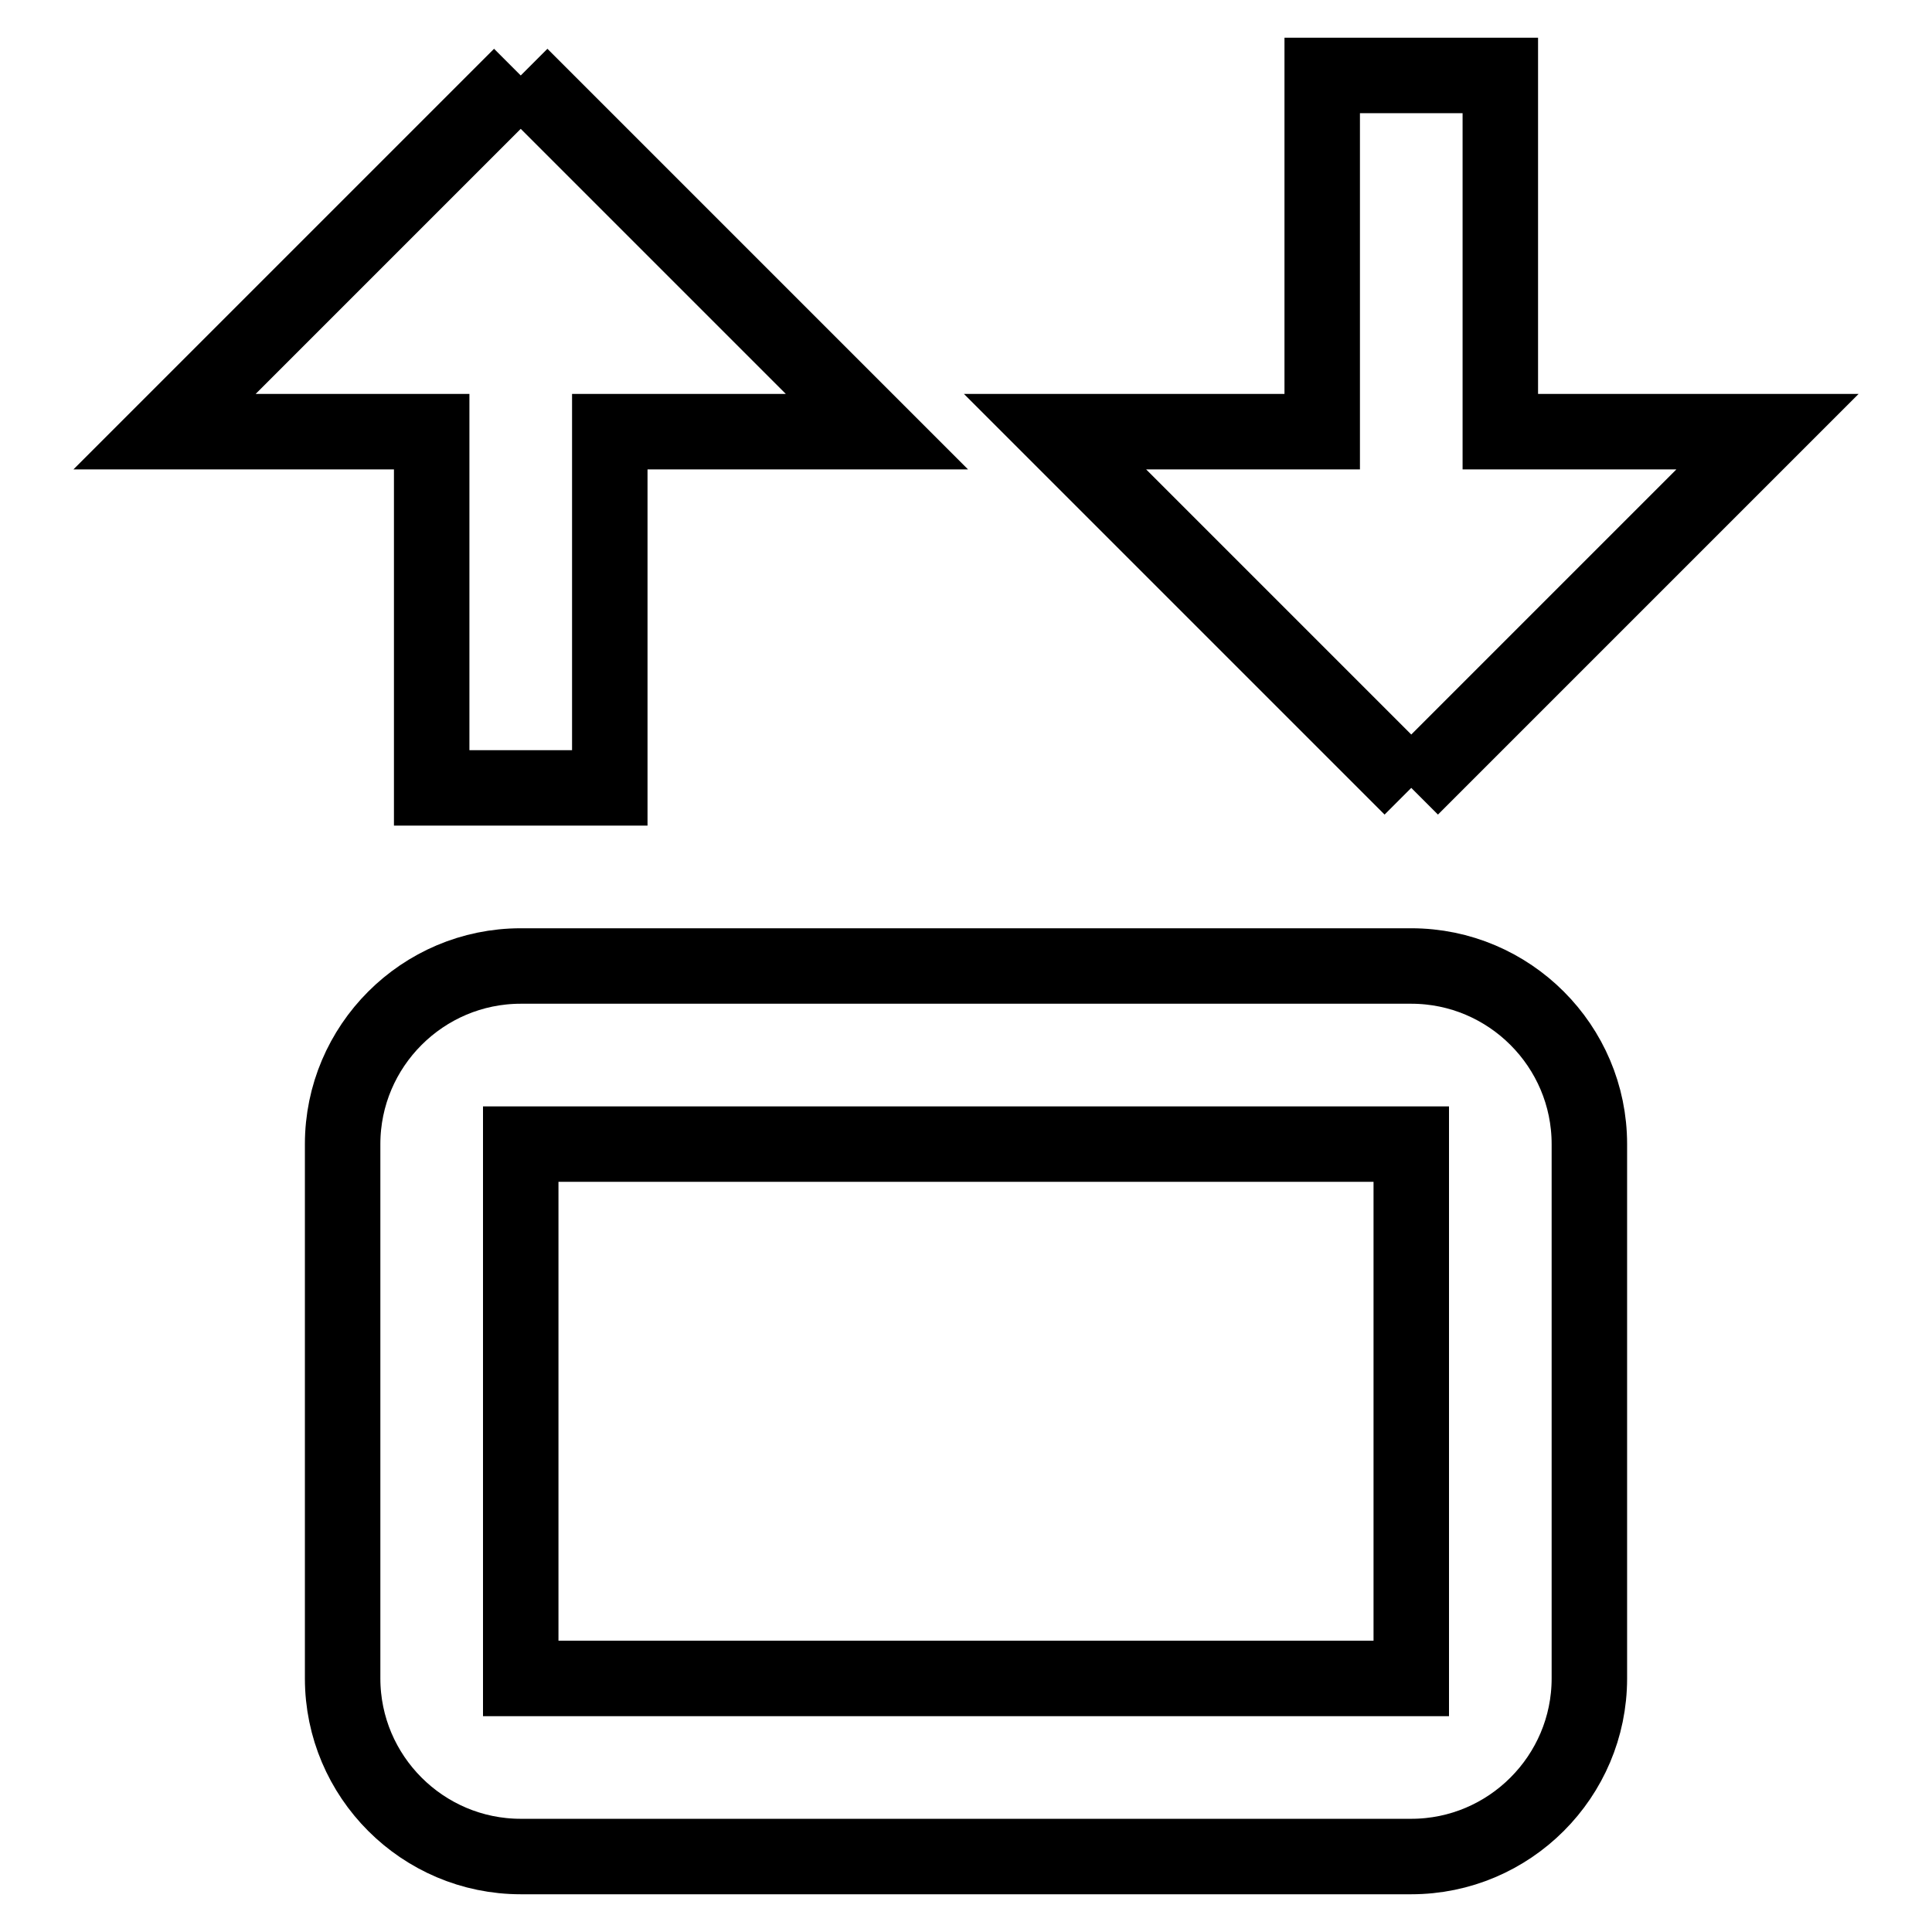 <?xml version="1.0" encoding="utf-8"?>
<!-- Svg Vector Icons : http://www.onlinewebfonts.com/icon -->
<!DOCTYPE svg PUBLIC "-//W3C//DTD SVG 1.1//EN" "http://www.w3.org/Graphics/SVG/1.1/DTD/svg11.dtd">
<svg version="1.1" xmlns="http://www.w3.org/2000/svg" xmlns:xlink="http://www.w3.org/1999/xlink" x="0px" y="0px" viewBox="0 0 256 256" enable-background="new 0 0 256 256" xml:space="preserve">
<g> <path stroke-width="10" fill-opacity="0" stroke="#000000"  d="M69,10l47.2,47.2H80.8v47.2H57.2V57.2H21.8L69,10 M187,104.4l-47.2-47.2h35.4V10h23.6v47.2h35.4L187,104.4  M69,128h118c13,0,23.6,10.6,23.6,23.6v70.8c0,13-10.6,23.6-23.6,23.6H69c-13,0-23.6-10.6-23.6-23.6v-70.8 C45.4,138.6,56,128,69,128L69,128 M69,151.6v70.8h118v-70.8H69z"/></g>
</svg>